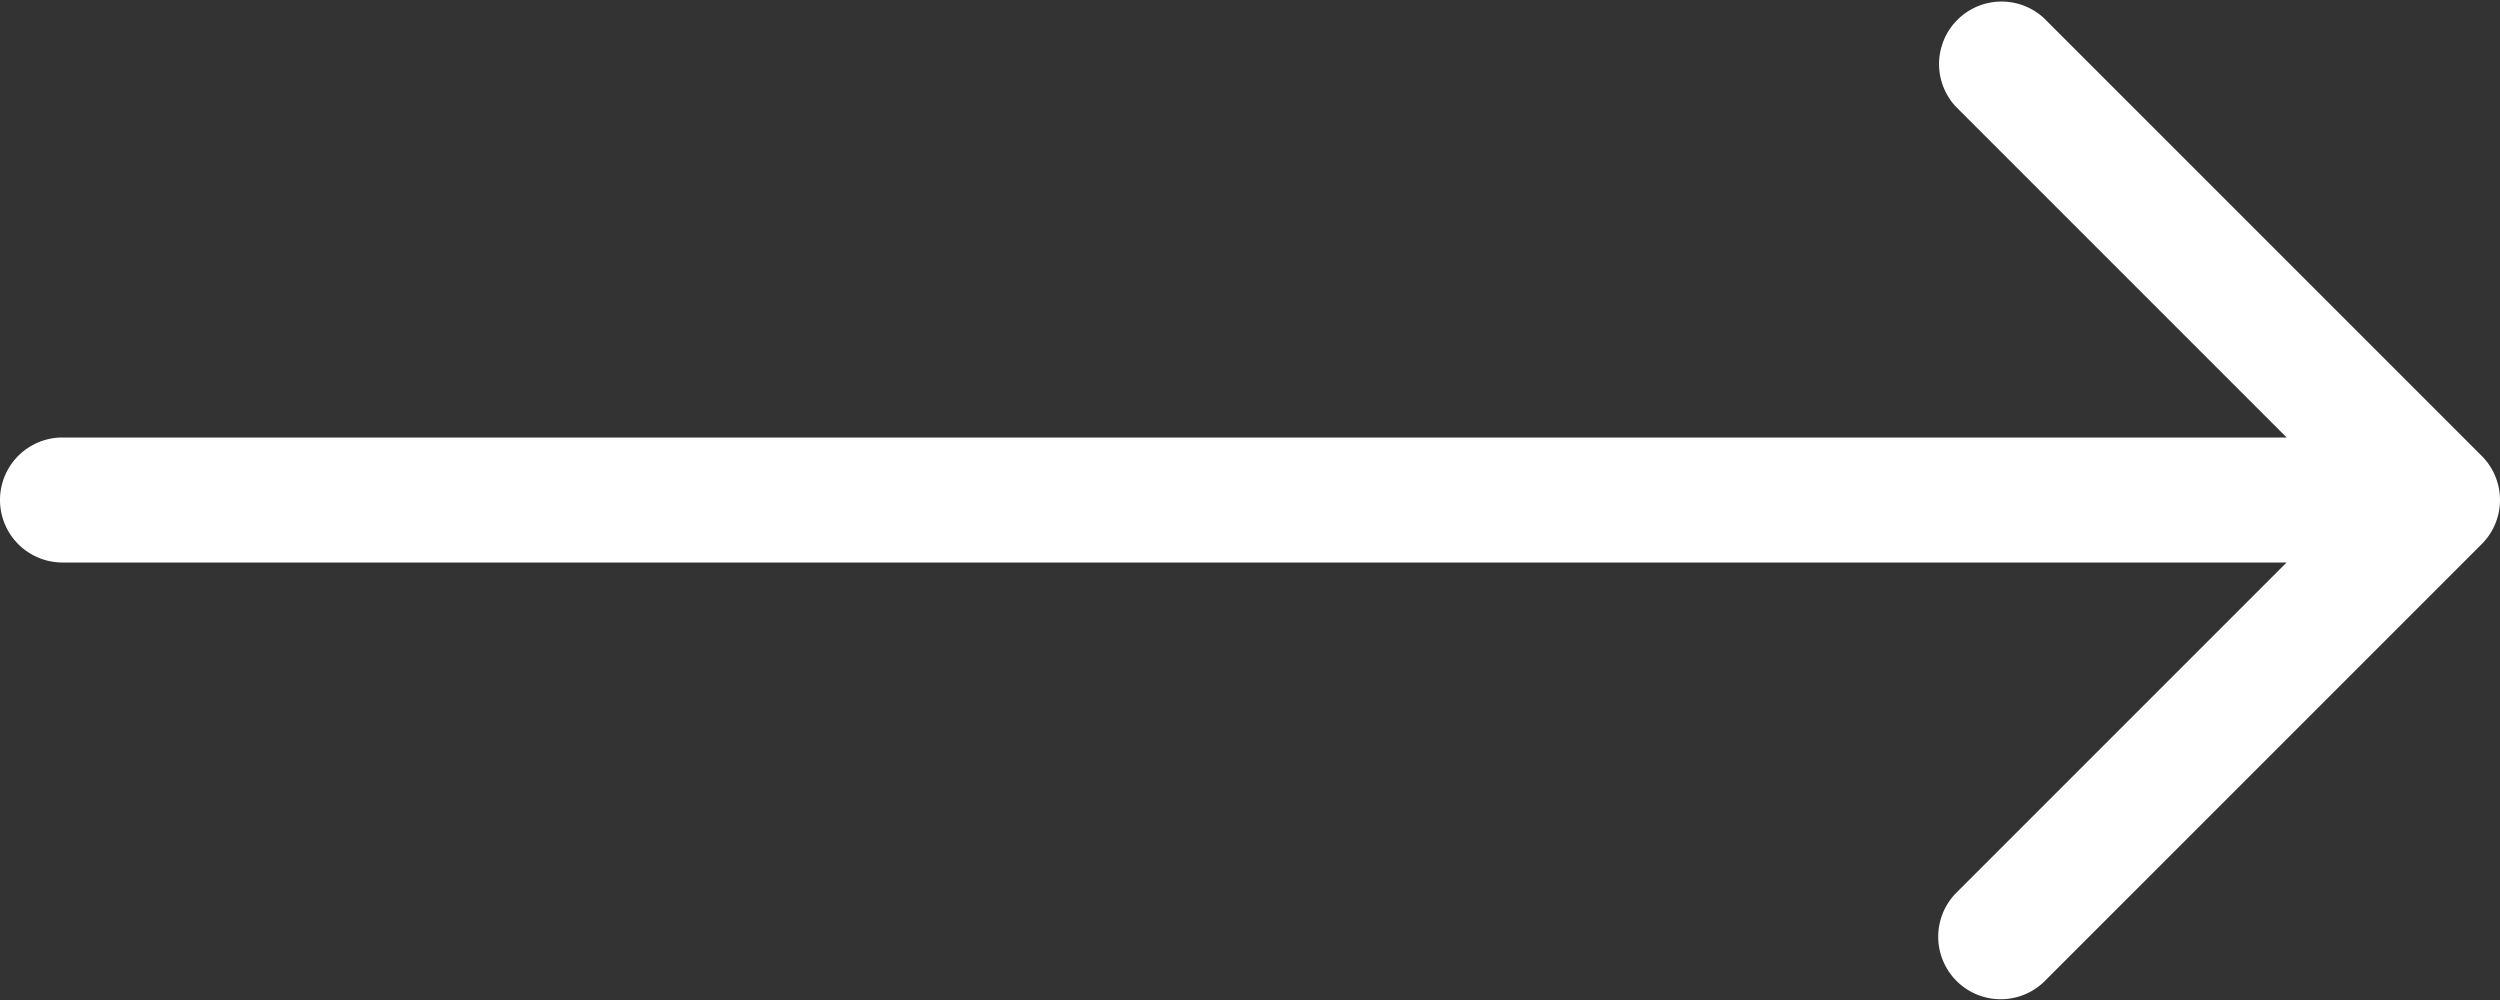 <svg xmlns="http://www.w3.org/2000/svg" xmlns:xlink="http://www.w3.org/1999/xlink" width="30" height="12" viewBox="0 0 30 12">
  <rect x="0" y="0" width="30" height="12" fill="#333333" stroke="none"/>
  <defs>
    <clipPath id="clip-path">
      <rect id="사각형_175" data-name="사각형 175" width="30" height="12" transform="translate(0 0)" fill="none"/>
    </clipPath>
  </defs>
  <g id="arow" transform="translate(0 0)">
    <g id="그룹_234" data-name="그룹 234" clip-path="url(#clip-path)">
      <path id="패스_145" data-name="패스 145" d="M29.78,5.47,24.53.22A.75.75,0,0,0,23.47,1.28l3.97,3.97H.75a.75.75,0,0,0,0,1.5H27.439l-3.97,3.97a.75.75,0,0,0,1.061,1.06l5.25-5.25a.749.749,0,0,0,0-1.06" fill="#fff"/>
    </g>
  </g>
</svg>
